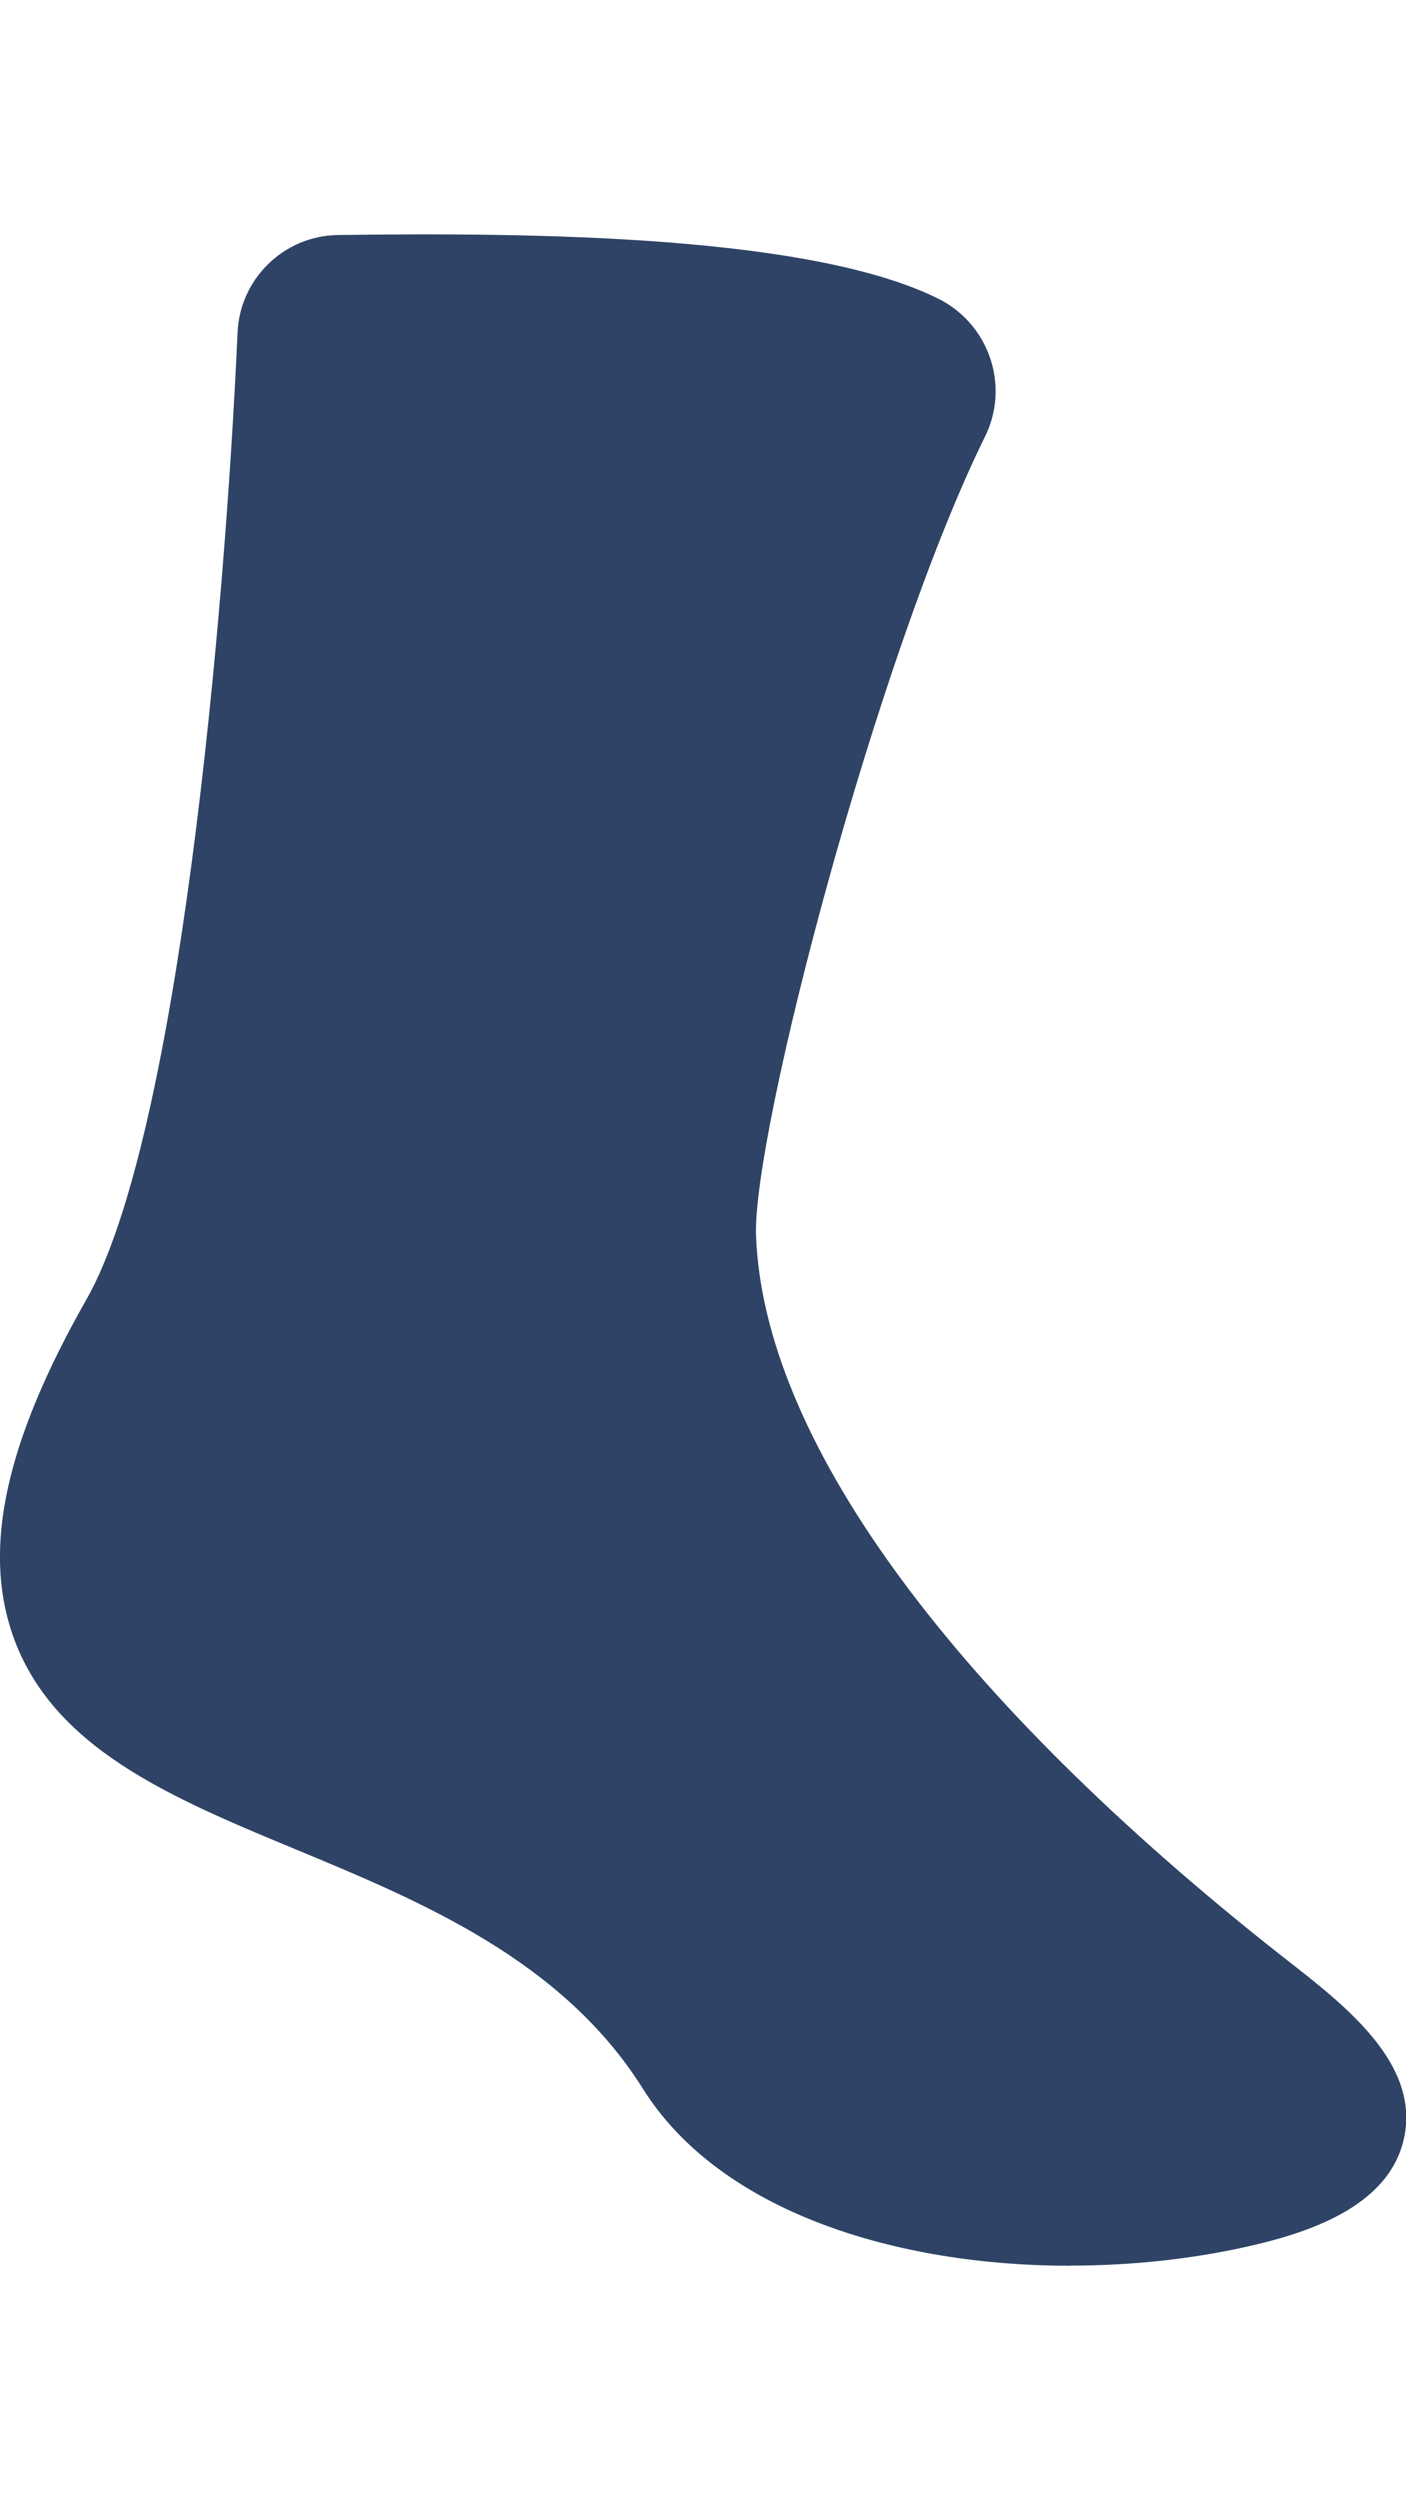 <svg width="18" height="32" viewBox="0 0 18 32" fill="none" xmlns="http://www.w3.org/2000/svg">
<g clip-path="url(#clip0_2895_61)">
<path d="M13.702 28.999C11.483 28.999 9.223 28.314 8.231 26.734C7.199 25.087 5.391 24.336 3.794 23.673C2.181 23.004 0.657 22.371 0.158 20.913C-0.223 19.801 0.078 18.44 1.107 16.631C2.291 14.545 2.879 7.875 3.041 4.263C3.068 3.57 3.632 3.018 4.326 3.008C6.867 2.973 10.43 3.013 12.044 3.839C12.685 4.181 12.929 4.971 12.601 5.607C11.225 8.41 9.631 14.505 9.679 15.815C9.774 18.372 12.094 21.591 16.213 24.879L16.476 25.086C17.239 25.681 18.188 26.422 17.972 27.378C17.772 28.259 16.713 28.589 15.934 28.761C15.232 28.916 14.47 28.997 13.704 28.997L13.702 28.999ZM11.26 4.933C11.26 4.933 11.259 4.936 11.258 4.938C11.258 4.936 11.26 4.933 11.26 4.933Z" fill="#2E4366"/>
</g>
<defs>
<clipPath id="clip0_2895_61">
<rect width="18" height="32" fill="white"/>
</clipPath>
</defs>
</svg>
